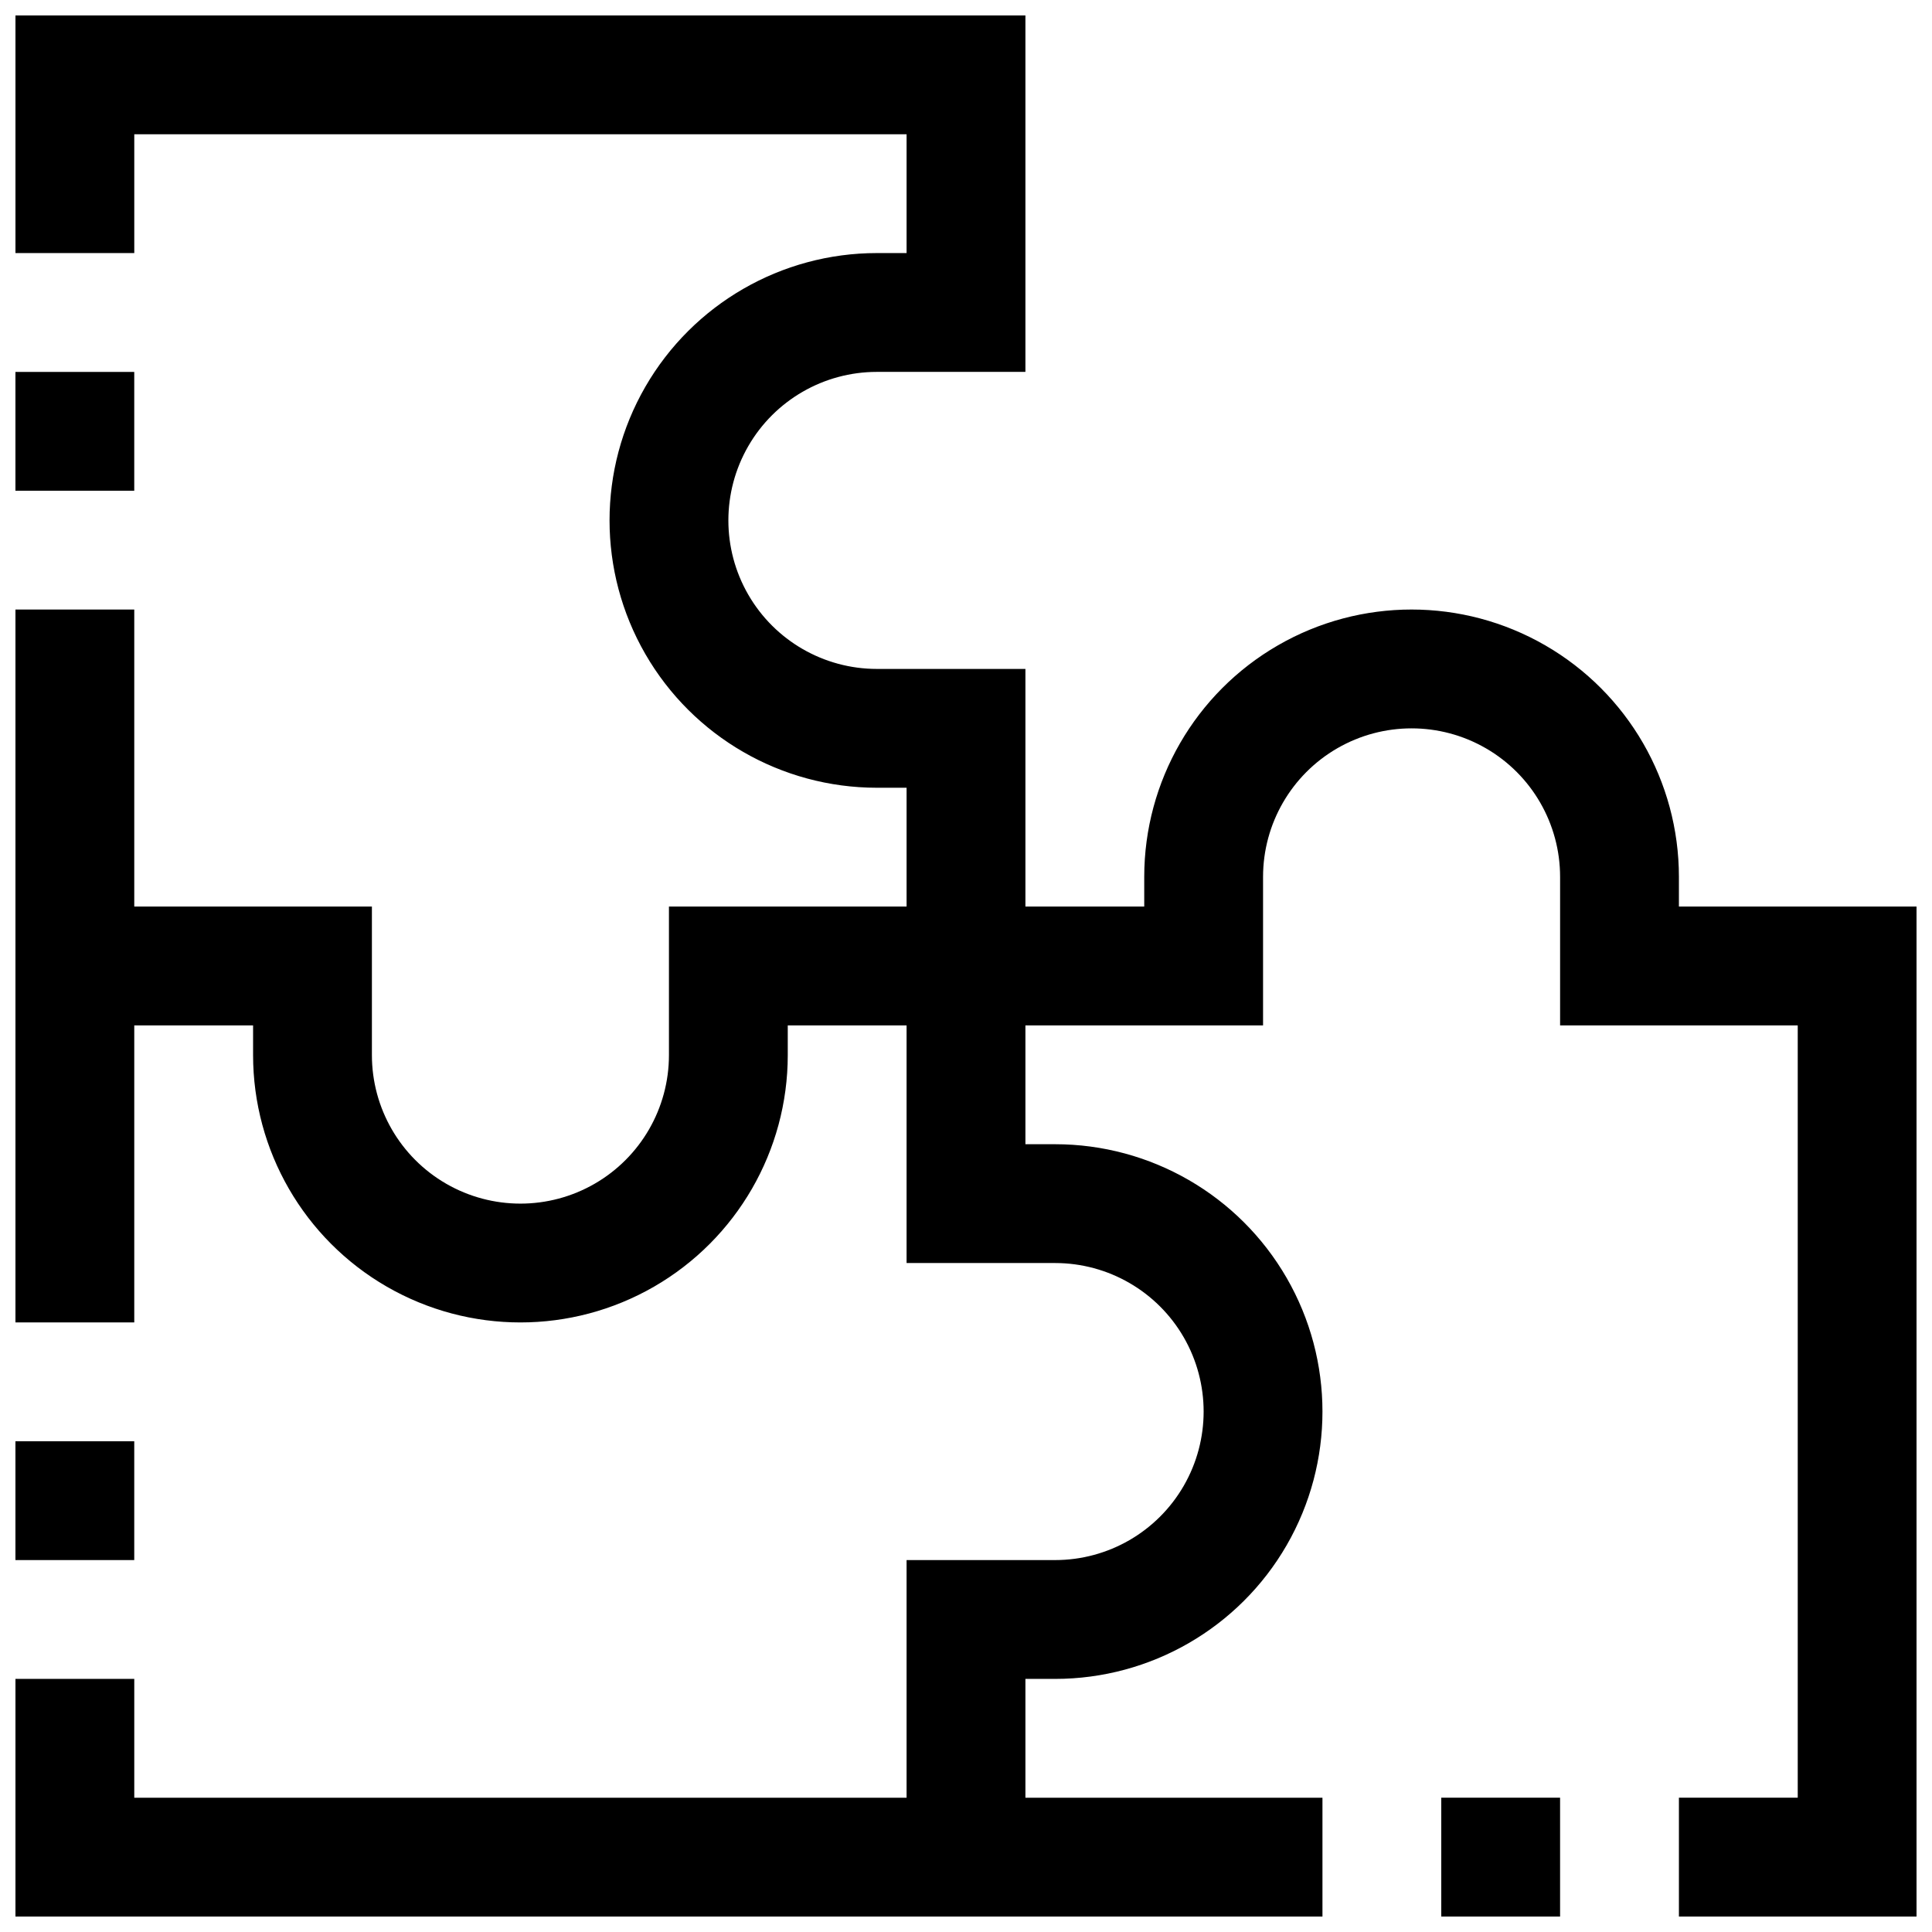 <?xml version="1.0" encoding="UTF-8"?>
<!-- Uploaded to: ICON Repo, www.svgrepo.com, Generator: ICON Repo Mixer Tools -->
<svg width="800px" height="800px" version="1.1" viewBox="144 144 512 512" xmlns="http://www.w3.org/2000/svg">
 <defs>
  <clipPath id="d">
   <path d="m148.09 242h31.906v33h-31.906z"/>
  </clipPath>
  <clipPath id="c">
   <path d="m148.09 525h31.906v33h-31.906z"/>
  </clipPath>
  <clipPath id="b">
   <path d="m525 620h33v31.902h-33z"/>
  </clipPath>
  <clipPath id="a">
   <path d="m148.09 148.09h503.81v503.81h-503.81z"/>
  </clipPath>
 </defs>
 <g>
  <g clip-path="url(#d)">
   <path d="m148.09 242.56h31.488v31.488h-31.488z"/>
  </g>
  <g clip-path="url(#c)">
   <path d="m148.09 525.95h31.488v31.488h-31.488z"/>
  </g>
  <g clip-path="url(#b)">
   <path d="m525.95 620.41h31.488v31.488h-31.488z"/>
  </g>
  <g clip-path="url(#a)">
   <path d="m588.93 384.25v-7.871c0-25.312-13.504-48.699-35.422-61.355-21.922-12.656-48.93-12.656-70.848 0-21.922 12.656-35.426 36.043-35.426 61.355v7.871h-31.488v-62.977h-39.359c-14.062 0-27.055-7.5-34.086-19.68-7.031-12.176-7.031-27.18 0-39.359 7.031-12.18 20.023-19.68 34.086-19.68h39.359v-94.465h-267.65v62.977h31.488v-31.488h204.67v31.488h-7.871c-25.312 0-48.699 13.504-61.355 35.422-12.656 21.922-12.656 48.93 0 70.852 12.656 21.918 36.043 35.422 61.355 35.422h7.871v31.488h-62.977v39.359c0 14.062-7.5 27.059-19.68 34.09-12.176 7.031-27.18 7.031-39.359 0-12.18-7.031-19.68-20.027-19.68-34.09v-39.359h-62.977v-78.719h-31.488v188.93h31.488v-78.719h31.488v7.871c0 25.312 13.504 48.703 35.422 61.359 21.922 12.652 48.93 12.652 70.852 0 21.918-12.656 35.422-36.047 35.422-61.359v-7.871h31.488v62.977h39.359c14.062 0 27.059 7.504 34.09 19.68 7.031 12.18 7.031 27.184 0 39.359-7.031 12.18-20.027 19.68-34.09 19.68h-39.359v62.977h-204.67v-31.488h-31.488v62.977h346.37v-31.488h-78.719v-31.488h7.871c25.312 0 48.703-13.504 61.359-35.422 12.652-21.922 12.652-48.93 0-70.848-12.656-21.922-36.047-35.426-61.359-35.426h-7.871v-31.488h62.977v-39.359c0-14.062 7.504-27.055 19.68-34.086 12.18-7.031 27.184-7.031 39.359 0 12.18 7.031 19.68 20.023 19.68 34.086v39.359h62.977v204.67h-31.488v31.488h62.977v-267.65z"/>
  </g>
 </g>
</svg>